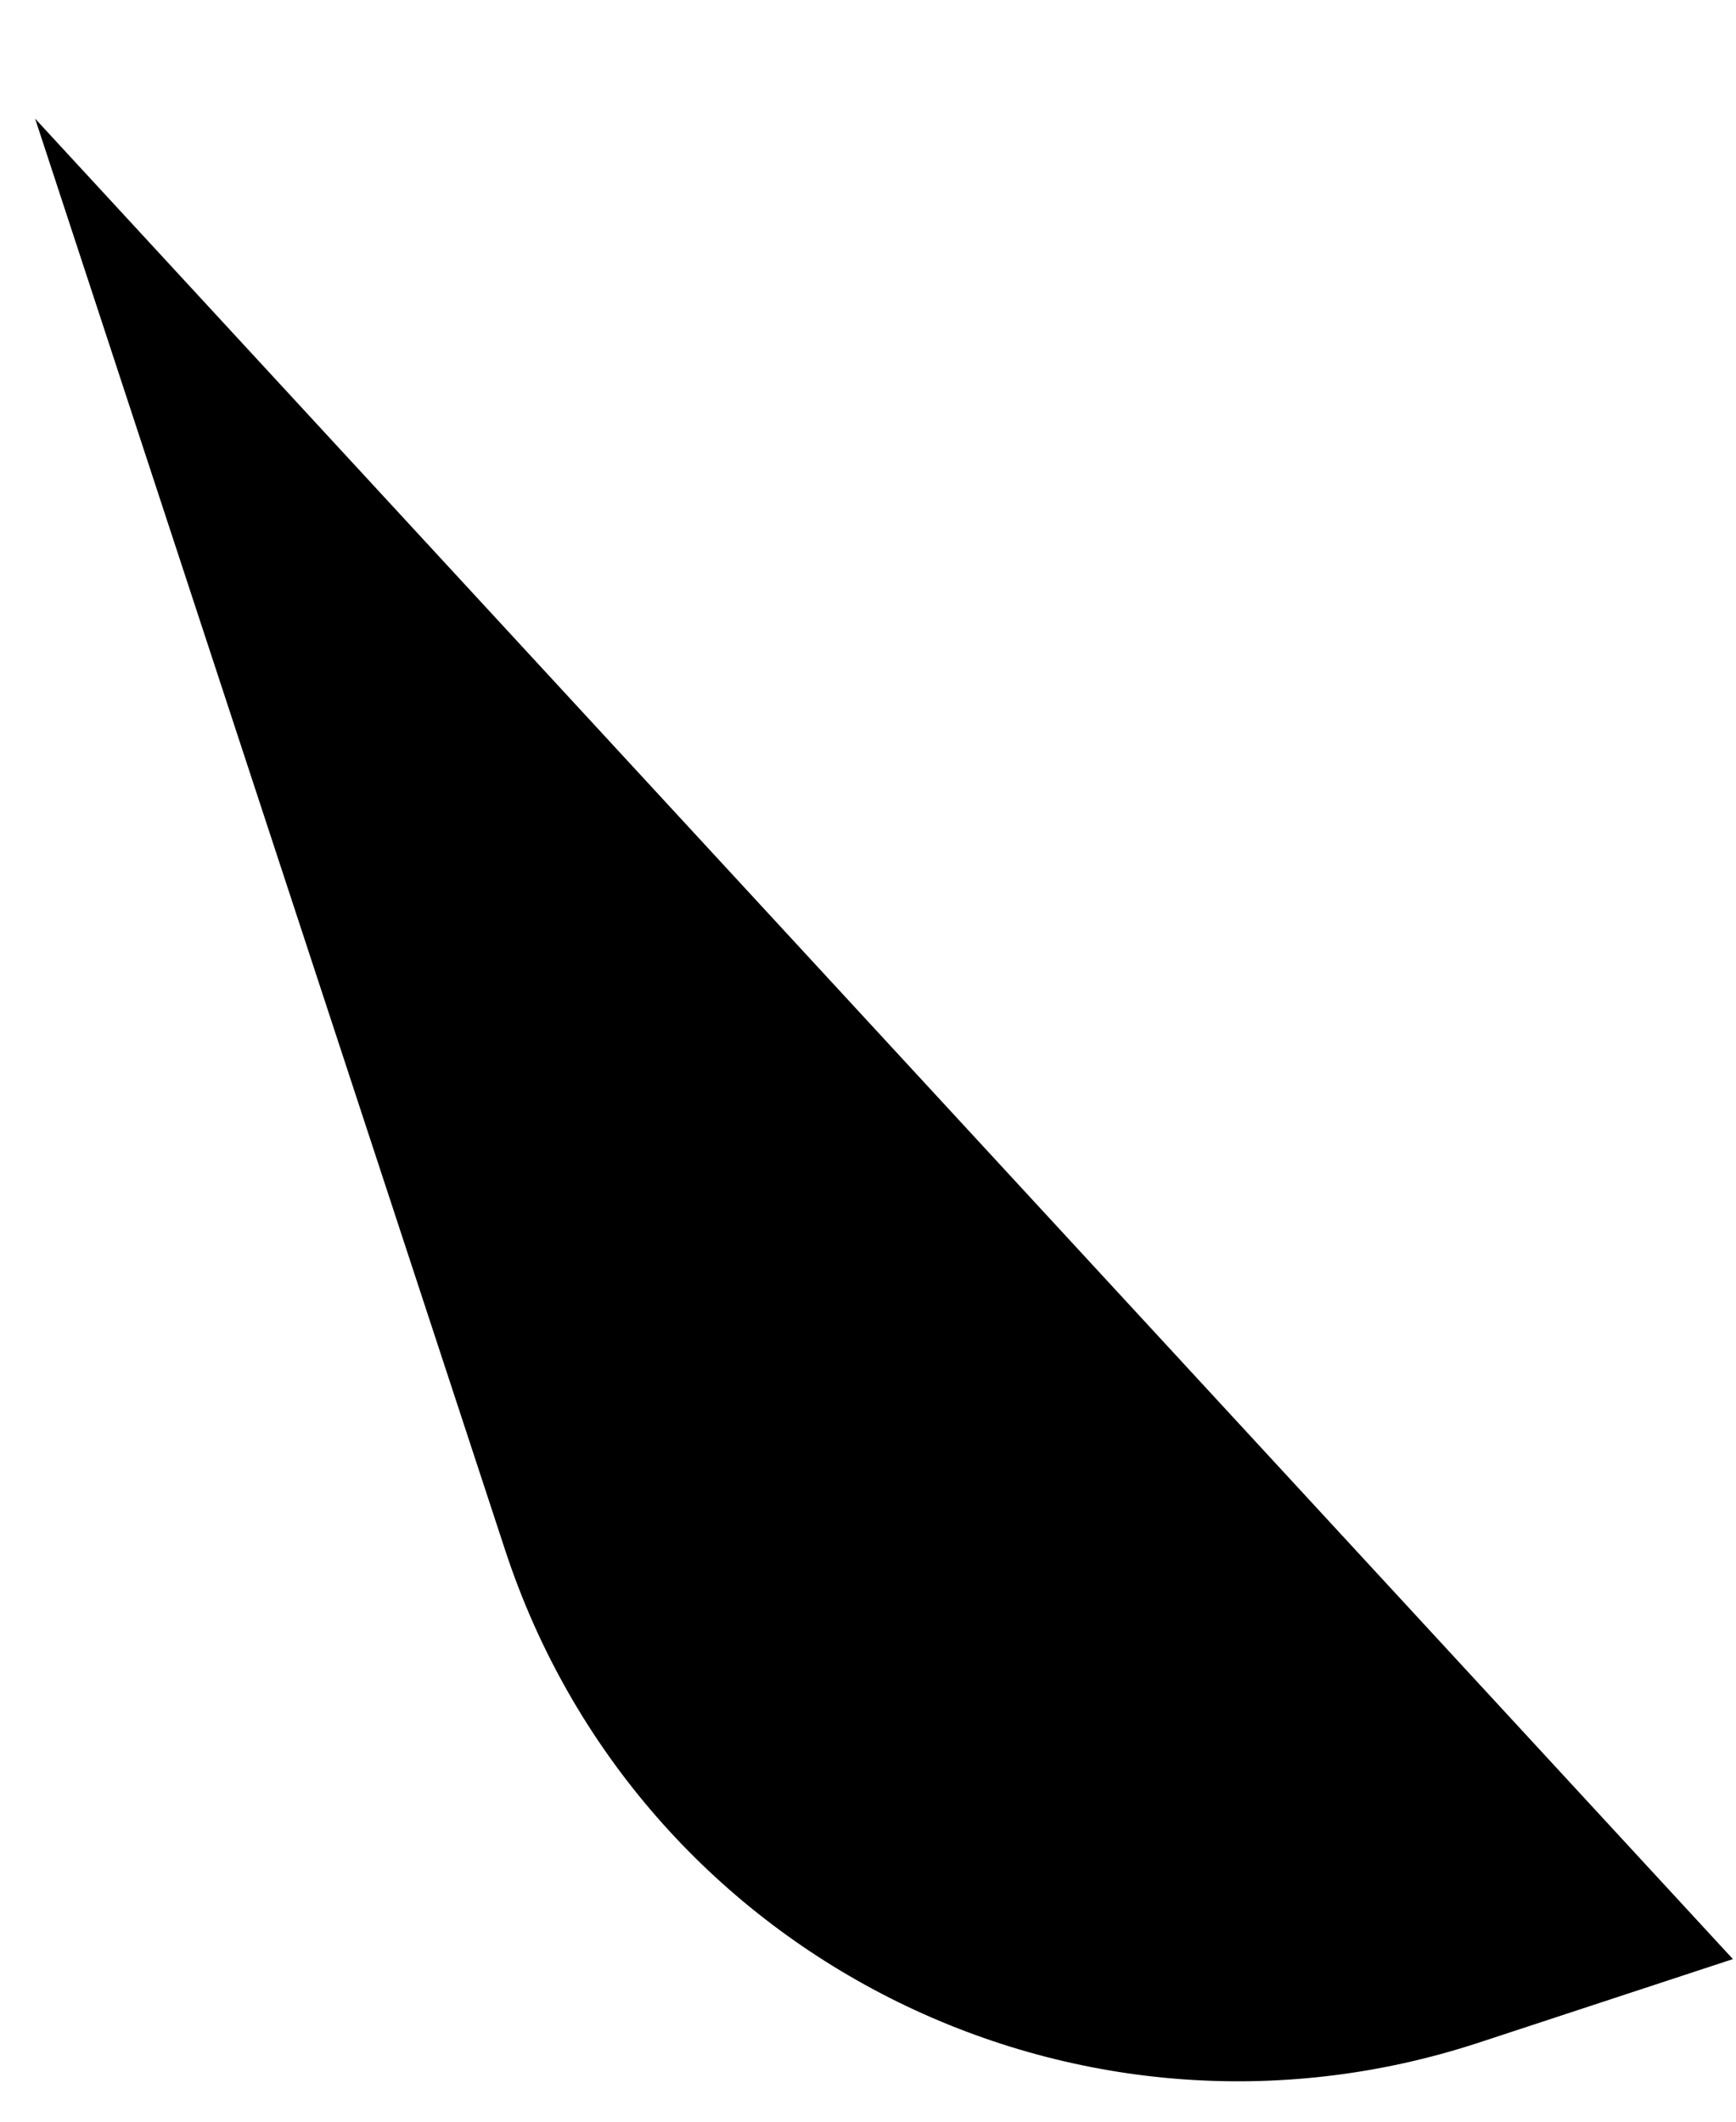 <svg width="9" height="11" viewBox="0 0 9 11" fill="none" xmlns="http://www.w3.org/2000/svg">
<path d="M0.182 0.615L2.619 8.037C3.308 10.136 5.568 11.279 7.667 10.59L8.984 10.157" fill="black"/>
</svg>
